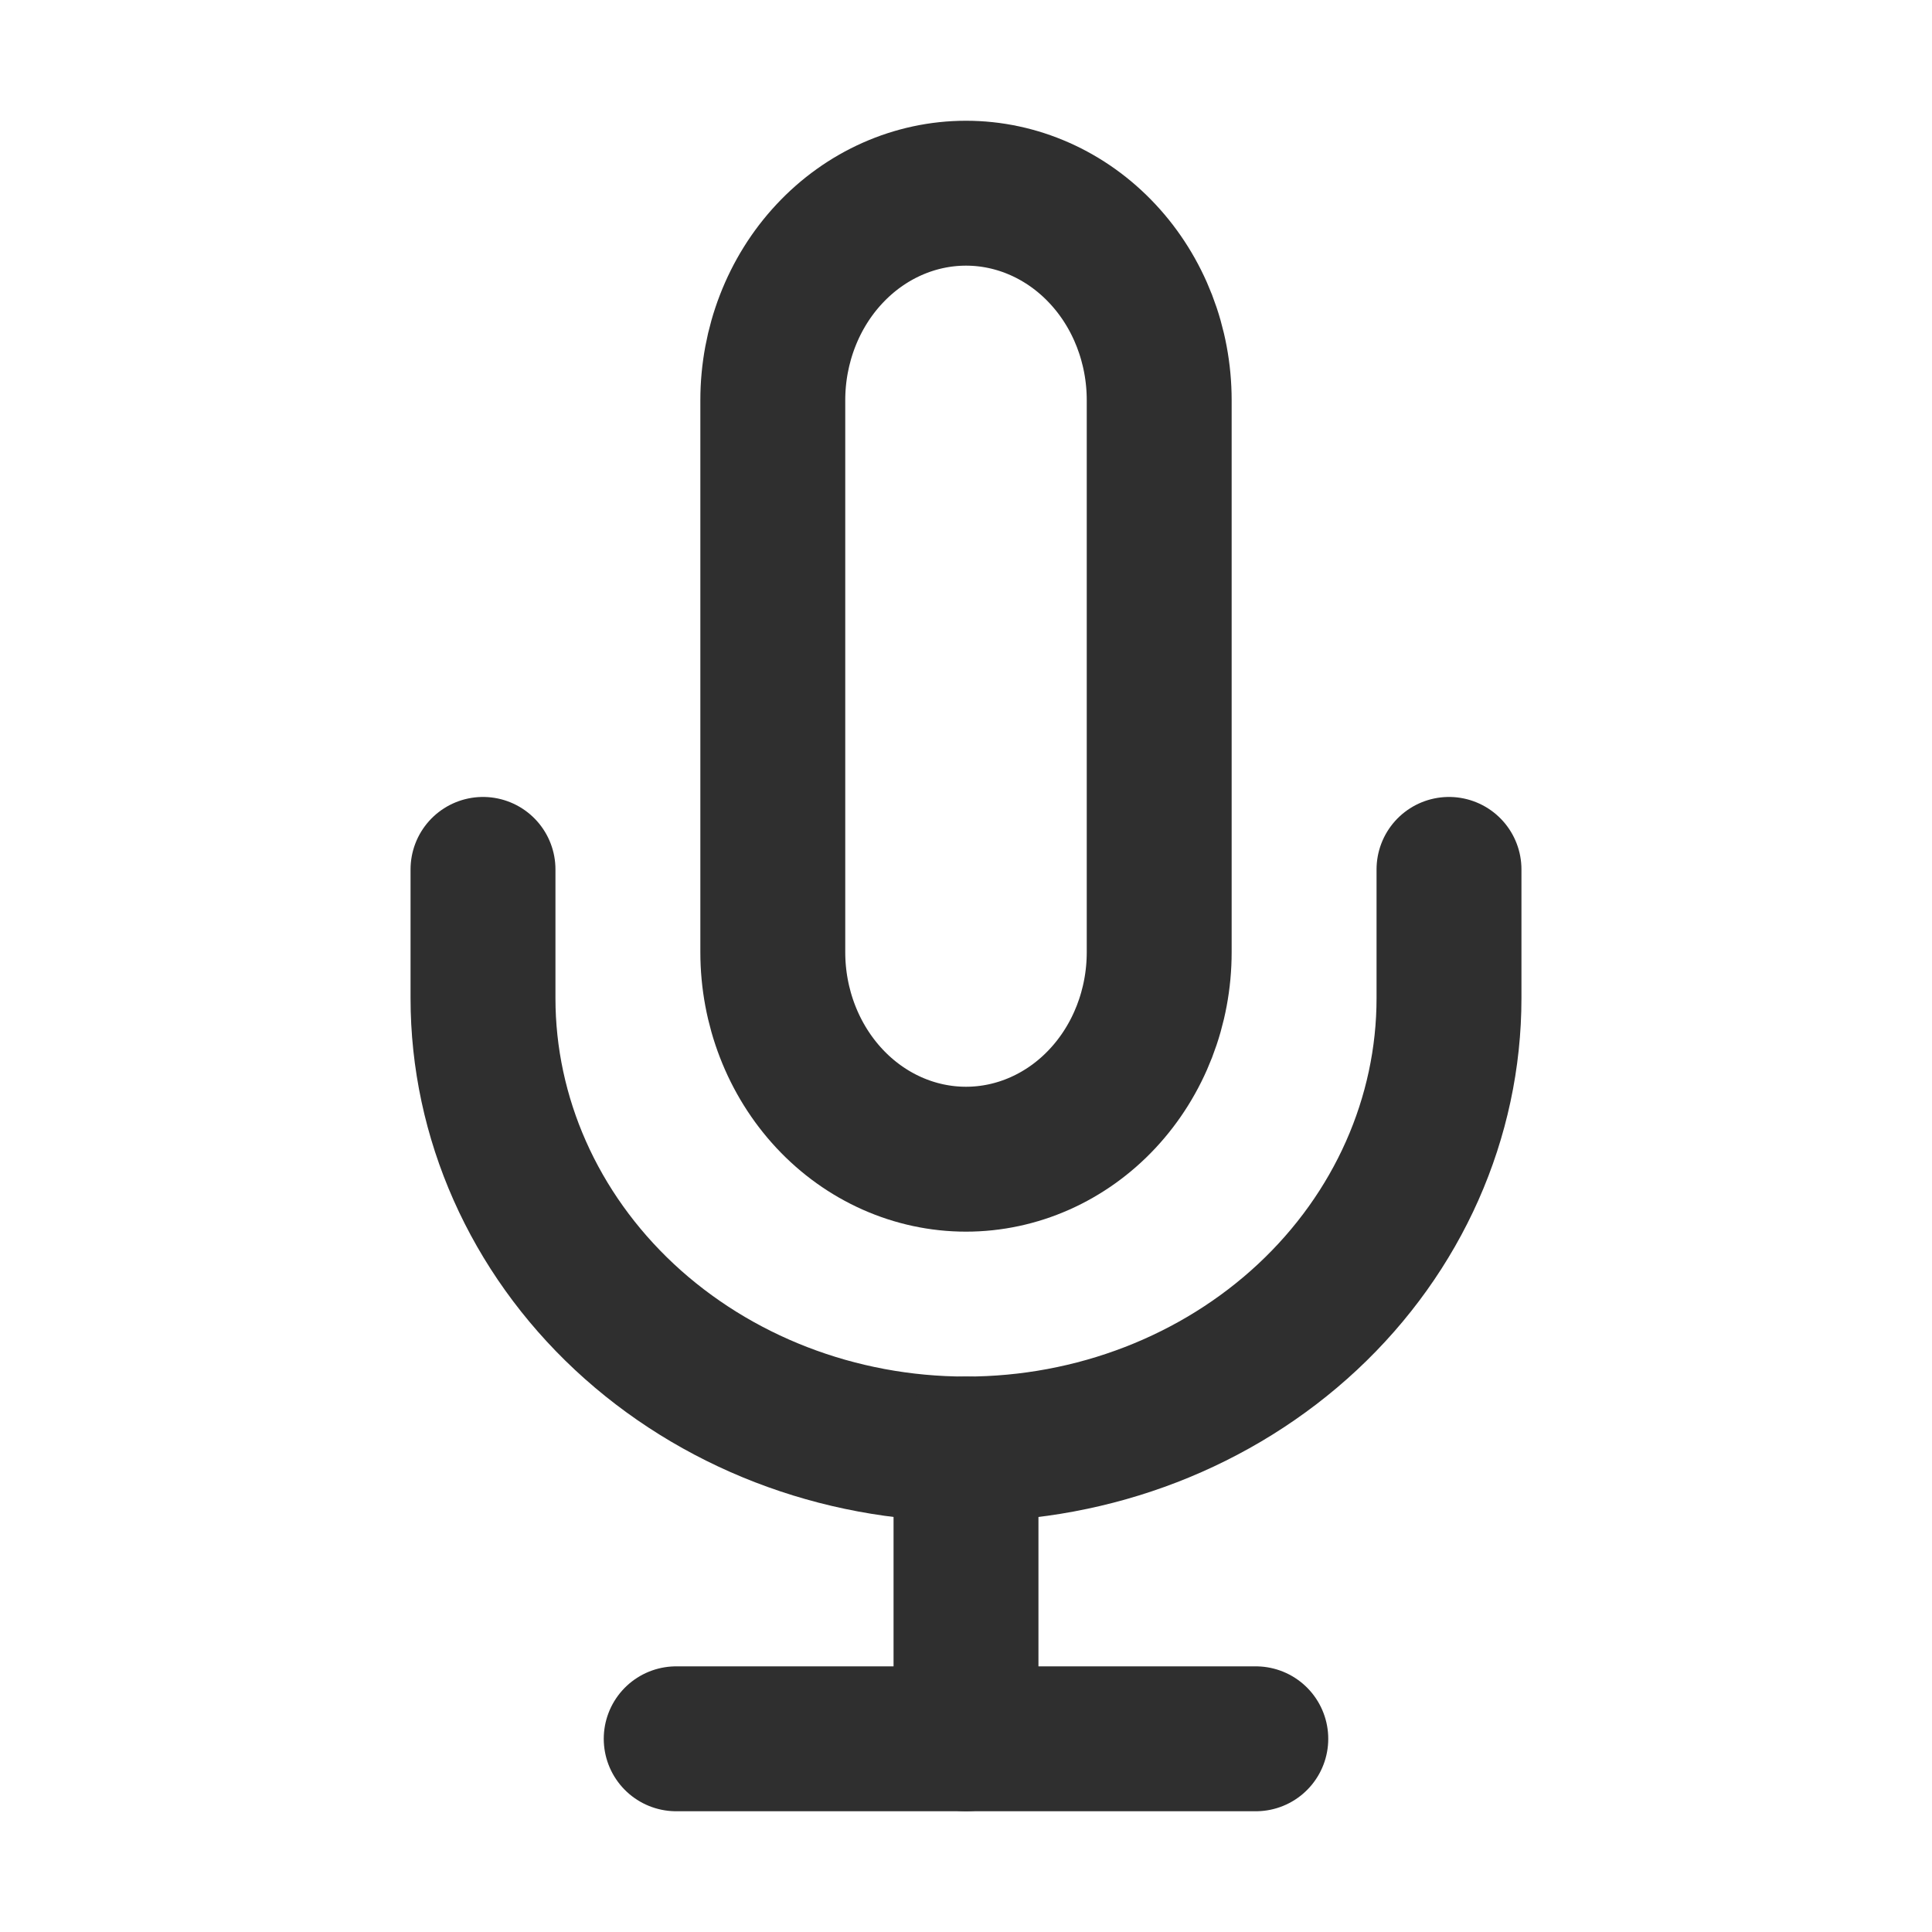 <?xml version="1.0" encoding="UTF-8"?> <svg xmlns="http://www.w3.org/2000/svg" width="20" height="20" viewBox="0 0 20 20" fill="none"><path d="M10 2C9.47 2 8.961 2.226 8.586 2.628C8.211 3.029 8 3.575 8 4.143V9.857C8 10.425 8.211 10.97 8.586 11.372C8.961 11.774 9.47 12 10 12C10.53 12 11.039 11.774 11.414 11.372C11.789 10.97 12 10.425 12 9.857V4.143C12 3.575 11.789 3.029 11.414 2.628C11.039 2.226 10.53 2 10 2V2Z" stroke="#2F2F2F" stroke-width="1.5" stroke-linecap="round" stroke-linejoin="round"></path><path d="M15 9V10.333C15 11.571 14.473 12.758 13.536 13.633C12.598 14.508 11.326 15 10 15C8.674 15 7.402 14.508 6.464 13.633C5.527 12.758 5 11.571 5 10.333V9" stroke="#2F2F2F" stroke-width="1.5" stroke-linecap="round" stroke-linejoin="round"></path><path d="M10 15V18" stroke="#2F2F2F" stroke-width="1.5" stroke-linecap="round" stroke-linejoin="round"></path><path d="M7 18H13" stroke="#2F2F2F" stroke-width="1.5" stroke-linecap="round" stroke-linejoin="round"></path></svg> 